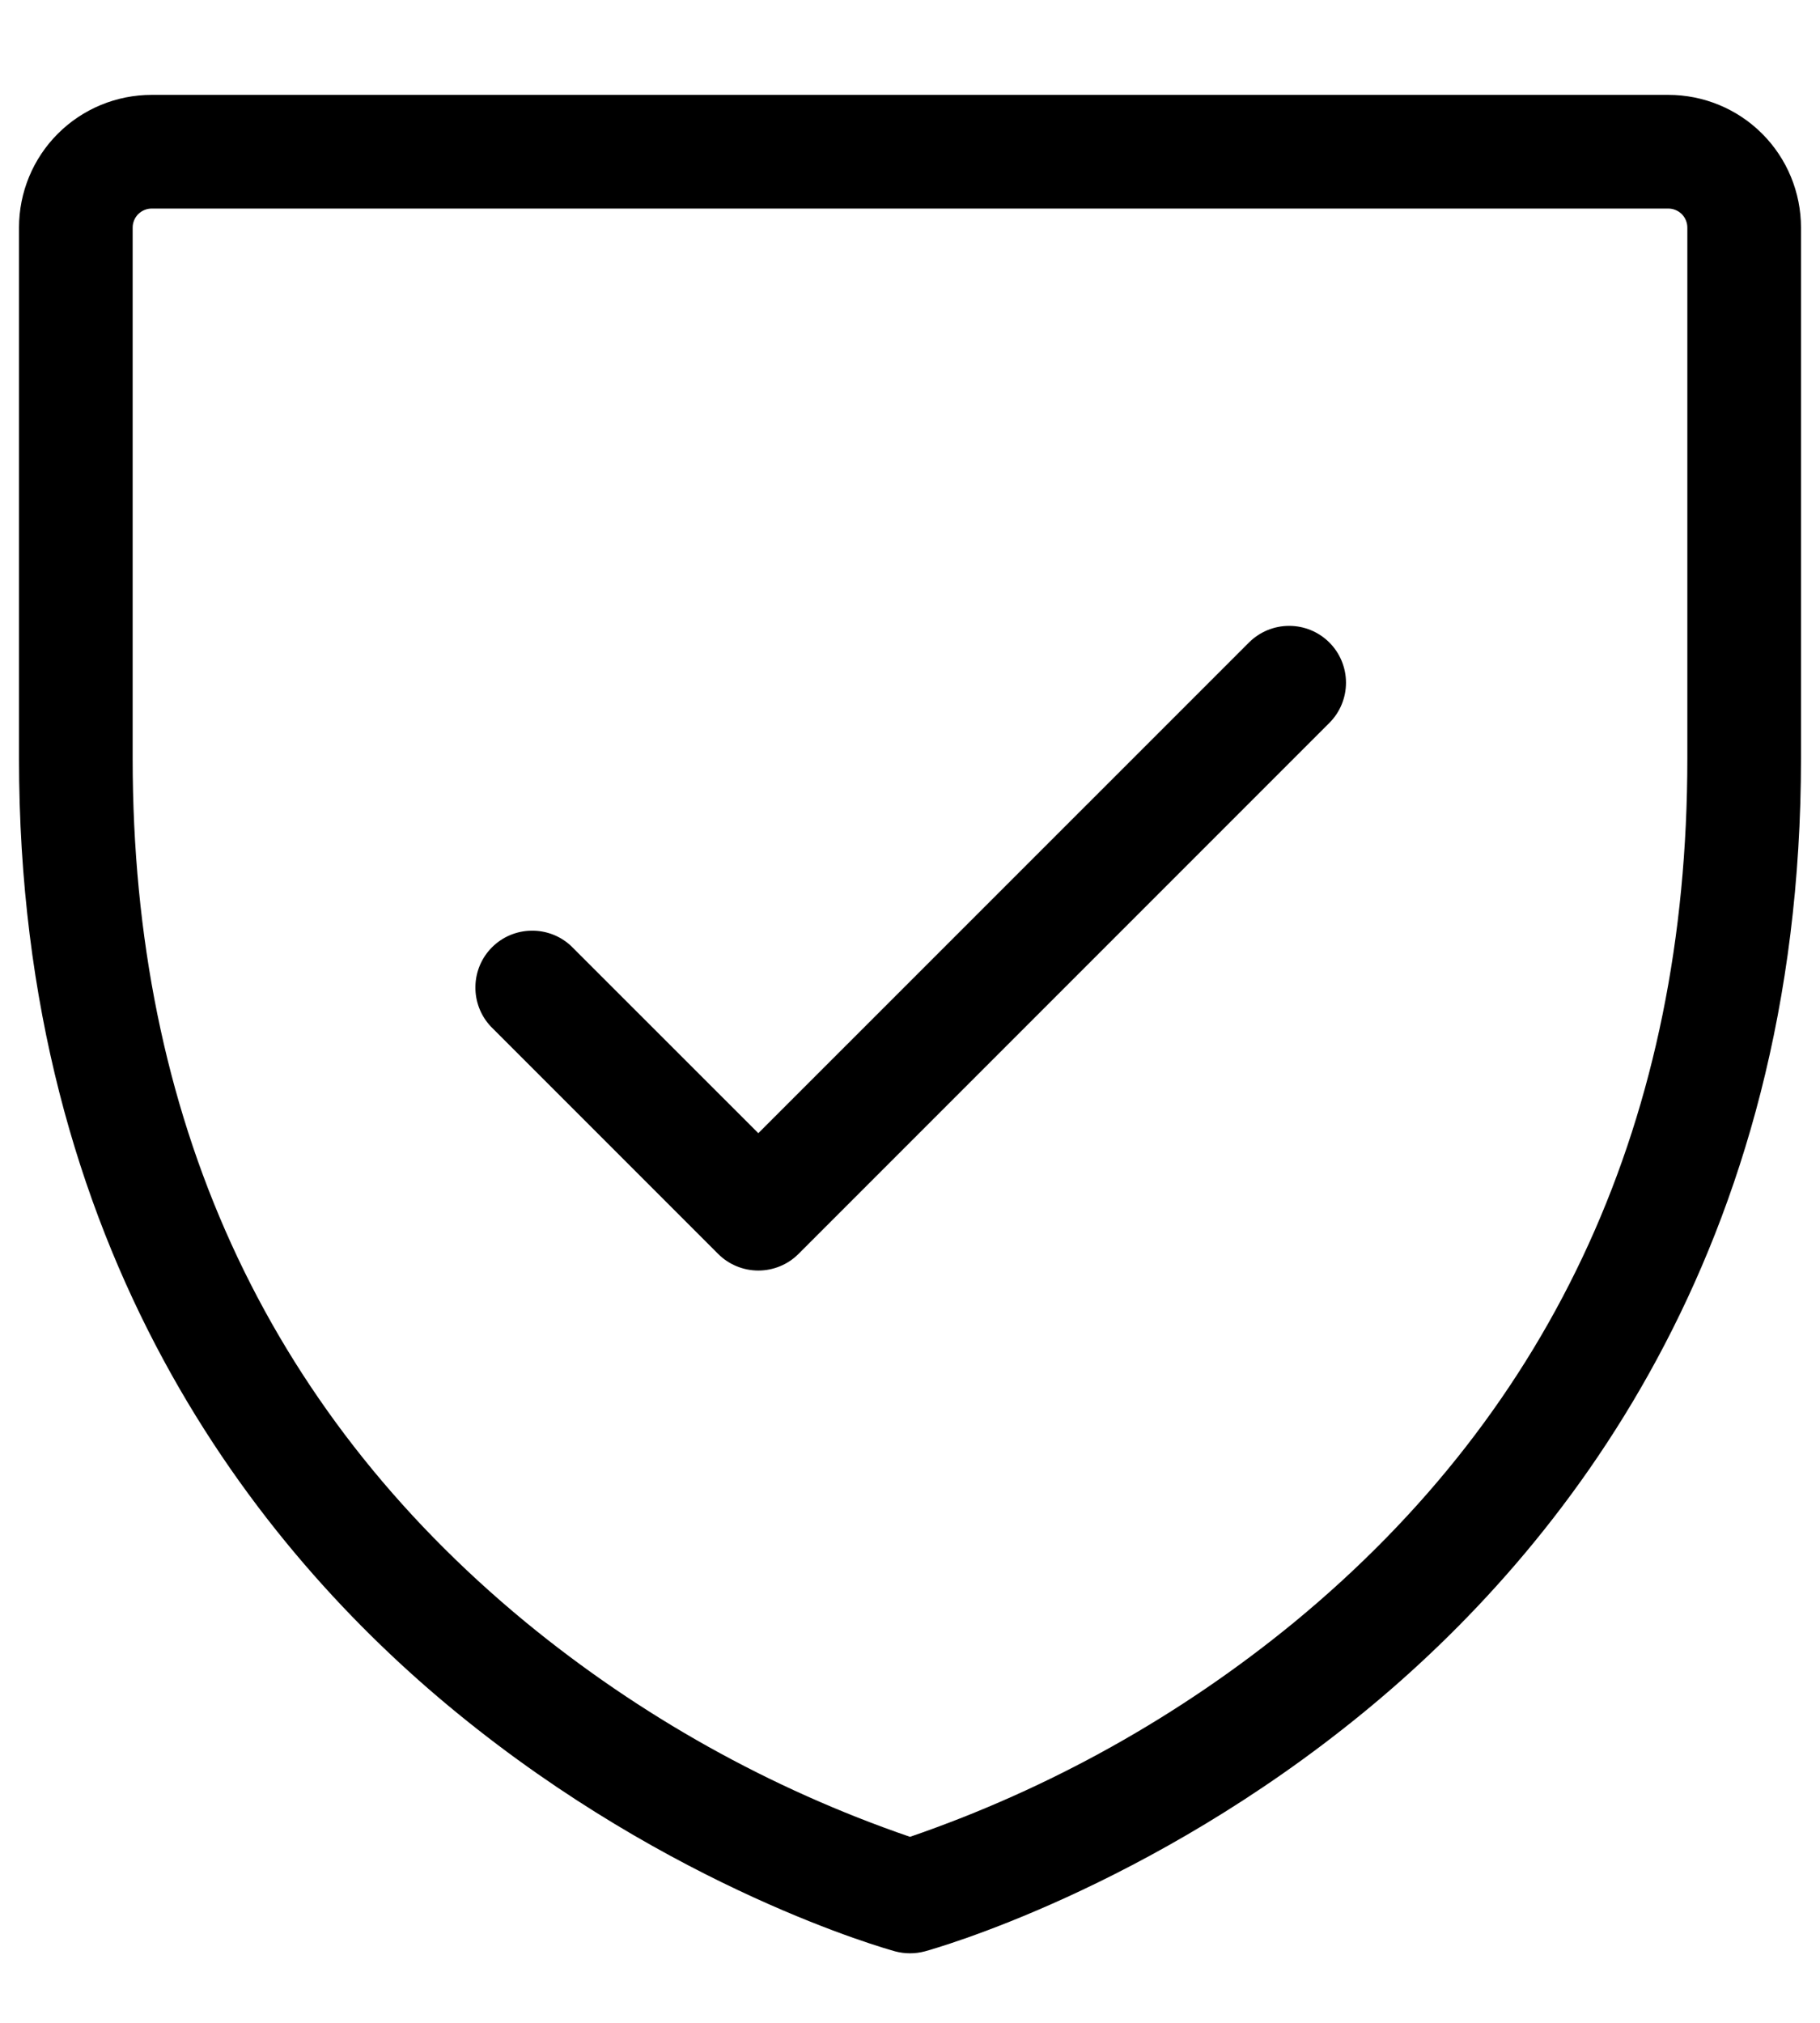 <svg width="18" height="20" viewBox="0 0 18 20" fill="none" xmlns="http://www.w3.org/2000/svg">
<g clip-path="url(#clip0_510_11)">
<path d="M16.5 0.938H1.5C1.152 0.938 0.818 1.076 0.572 1.322C0.326 1.568 0.188 1.902 0.188 2.25V7.5C0.188 12.369 2.542 15.319 4.519 16.935C6.65 18.679 8.763 19.268 8.852 19.293C8.949 19.319 9.051 19.319 9.148 19.293C9.237 19.268 11.35 18.679 13.481 16.935C15.457 15.319 17.812 12.369 17.812 7.5V2.25C17.812 1.902 17.674 1.568 17.428 1.322C17.182 1.076 16.848 0.938 16.5 0.938ZM16.688 7.5C16.688 11.04 15.381 13.912 12.803 16.037C11.671 16.966 10.384 17.685 9 18.161C7.616 17.686 6.328 16.966 5.197 16.037C2.619 13.912 1.312 11.04 1.312 7.5V2.25C1.312 2.2 1.332 2.153 1.367 2.117C1.403 2.082 1.45 2.062 1.5 2.062H16.5C16.55 2.062 16.597 2.082 16.633 2.117C16.668 2.153 16.688 2.2 16.688 2.25V7.5ZM13.148 6.353C13.253 6.458 13.312 6.601 13.312 6.75C13.312 6.899 13.253 7.042 13.148 7.147L7.897 12.398C7.792 12.503 7.649 12.562 7.5 12.562C7.351 12.562 7.208 12.503 7.103 12.398L4.853 10.148C4.753 10.041 4.699 9.9 4.702 9.754C4.704 9.608 4.763 9.469 4.866 9.366C4.969 9.263 5.108 9.204 5.254 9.202C5.4 9.199 5.541 9.253 5.647 9.352L7.5 11.204L12.352 6.353C12.458 6.247 12.601 6.188 12.75 6.188C12.899 6.188 13.042 6.247 13.148 6.353Z" fill="black"/>
</g>
<defs>
<clipPath id="clip0_510_11">
<rect width="18" height="20" fill="white"/>
</clipPath>
</defs>
</svg>
